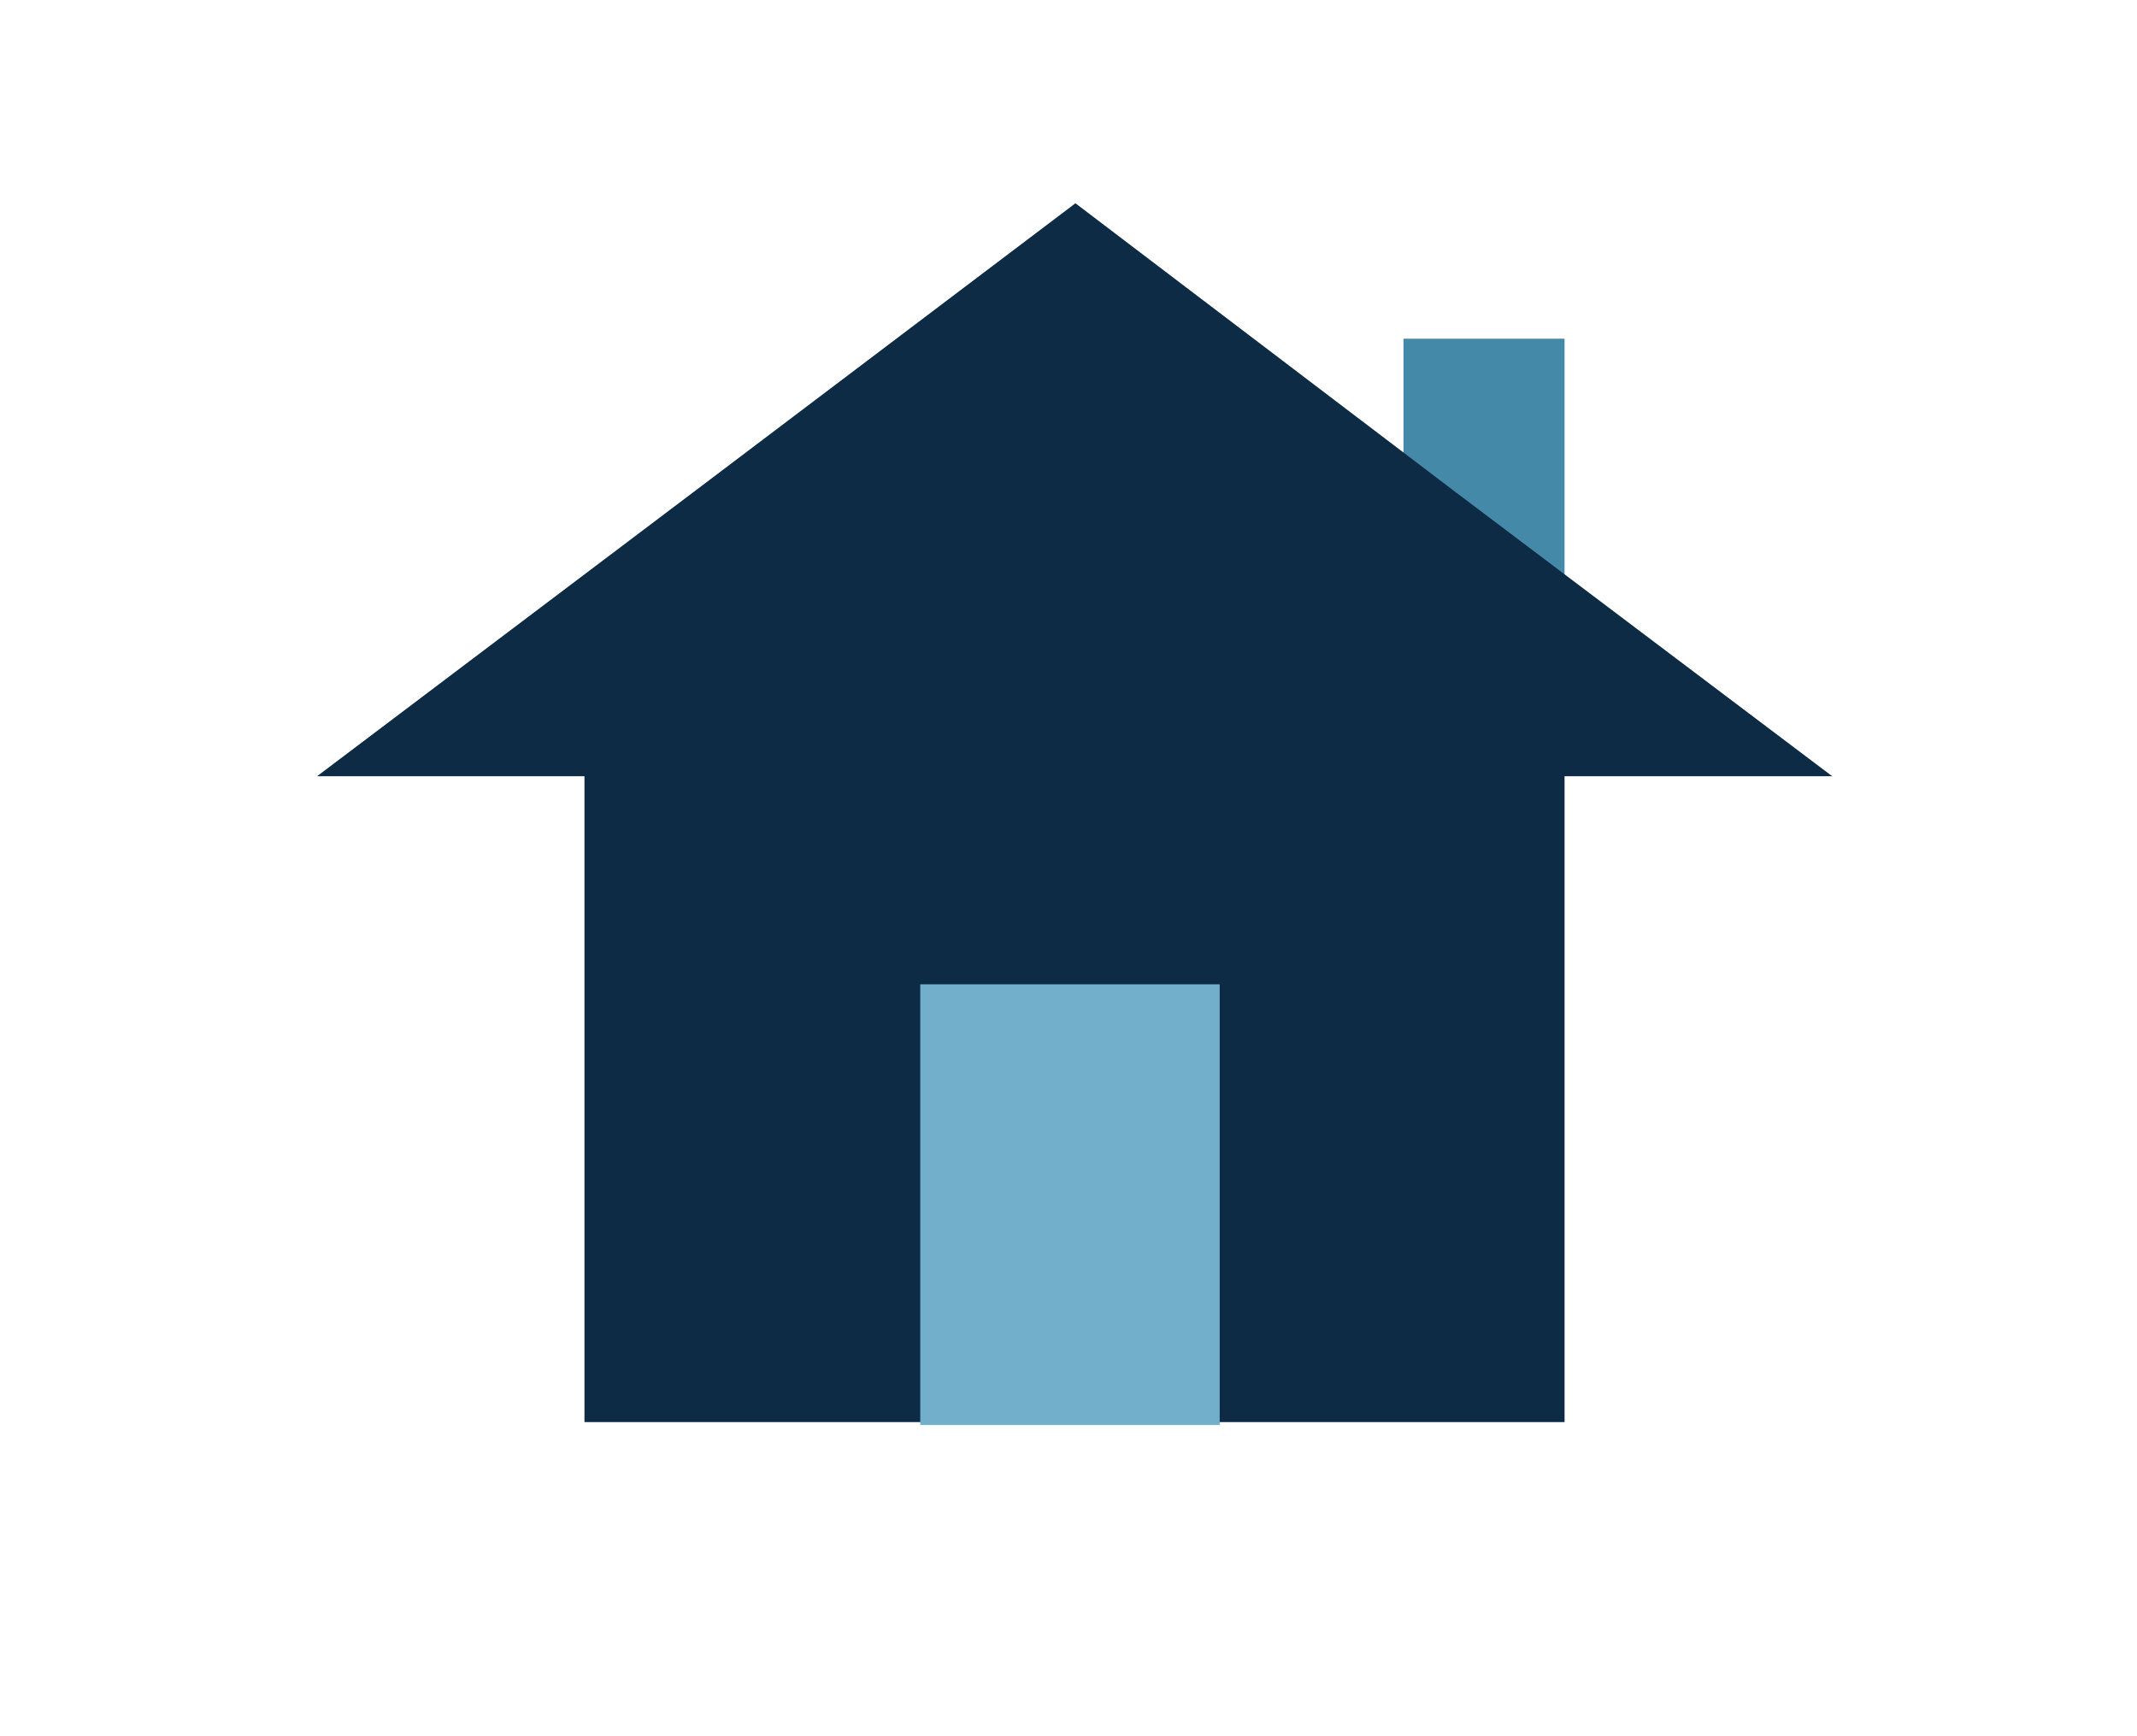 <?xml version="1.0" encoding="utf-8"?>
<!-- Generator: Adobe Illustrator 17.1.0, SVG Export Plug-In . SVG Version: 6.00 Build 0)  -->
<!DOCTYPE svg PUBLIC "-//W3C//DTD SVG 1.1//EN" "http://www.w3.org/Graphics/SVG/1.1/DTD/svg11.dtd">
<svg version="1.1" id="Layer_1" xmlns="http://www.w3.org/2000/svg" xmlns:xlink="http://www.w3.org/1999/xlink" x="0px" y="0px"
	 viewBox="0 0 800 650" enable-background="new 0 0 800 650" xml:space="preserve">
<g>
	<g>
		<rect x="218.8" y="260.5" fill="#0D2B45" width="366.9" height="271.9"/>
		<rect x="525.4" y="126.8" fill="#4589A8" width="60.3" height="107"/>
		<polygon fill="#0D2B45" points="402.6,76.1 544.2,183.7 685.9,290.6 402.6,290.6 118.7,290.6 260.3,183.7 		"/>
		<rect x="344.5" y="368.5" fill="#72AFCA" width="112.1" height="165"/>
	</g>
</g>
</svg>
